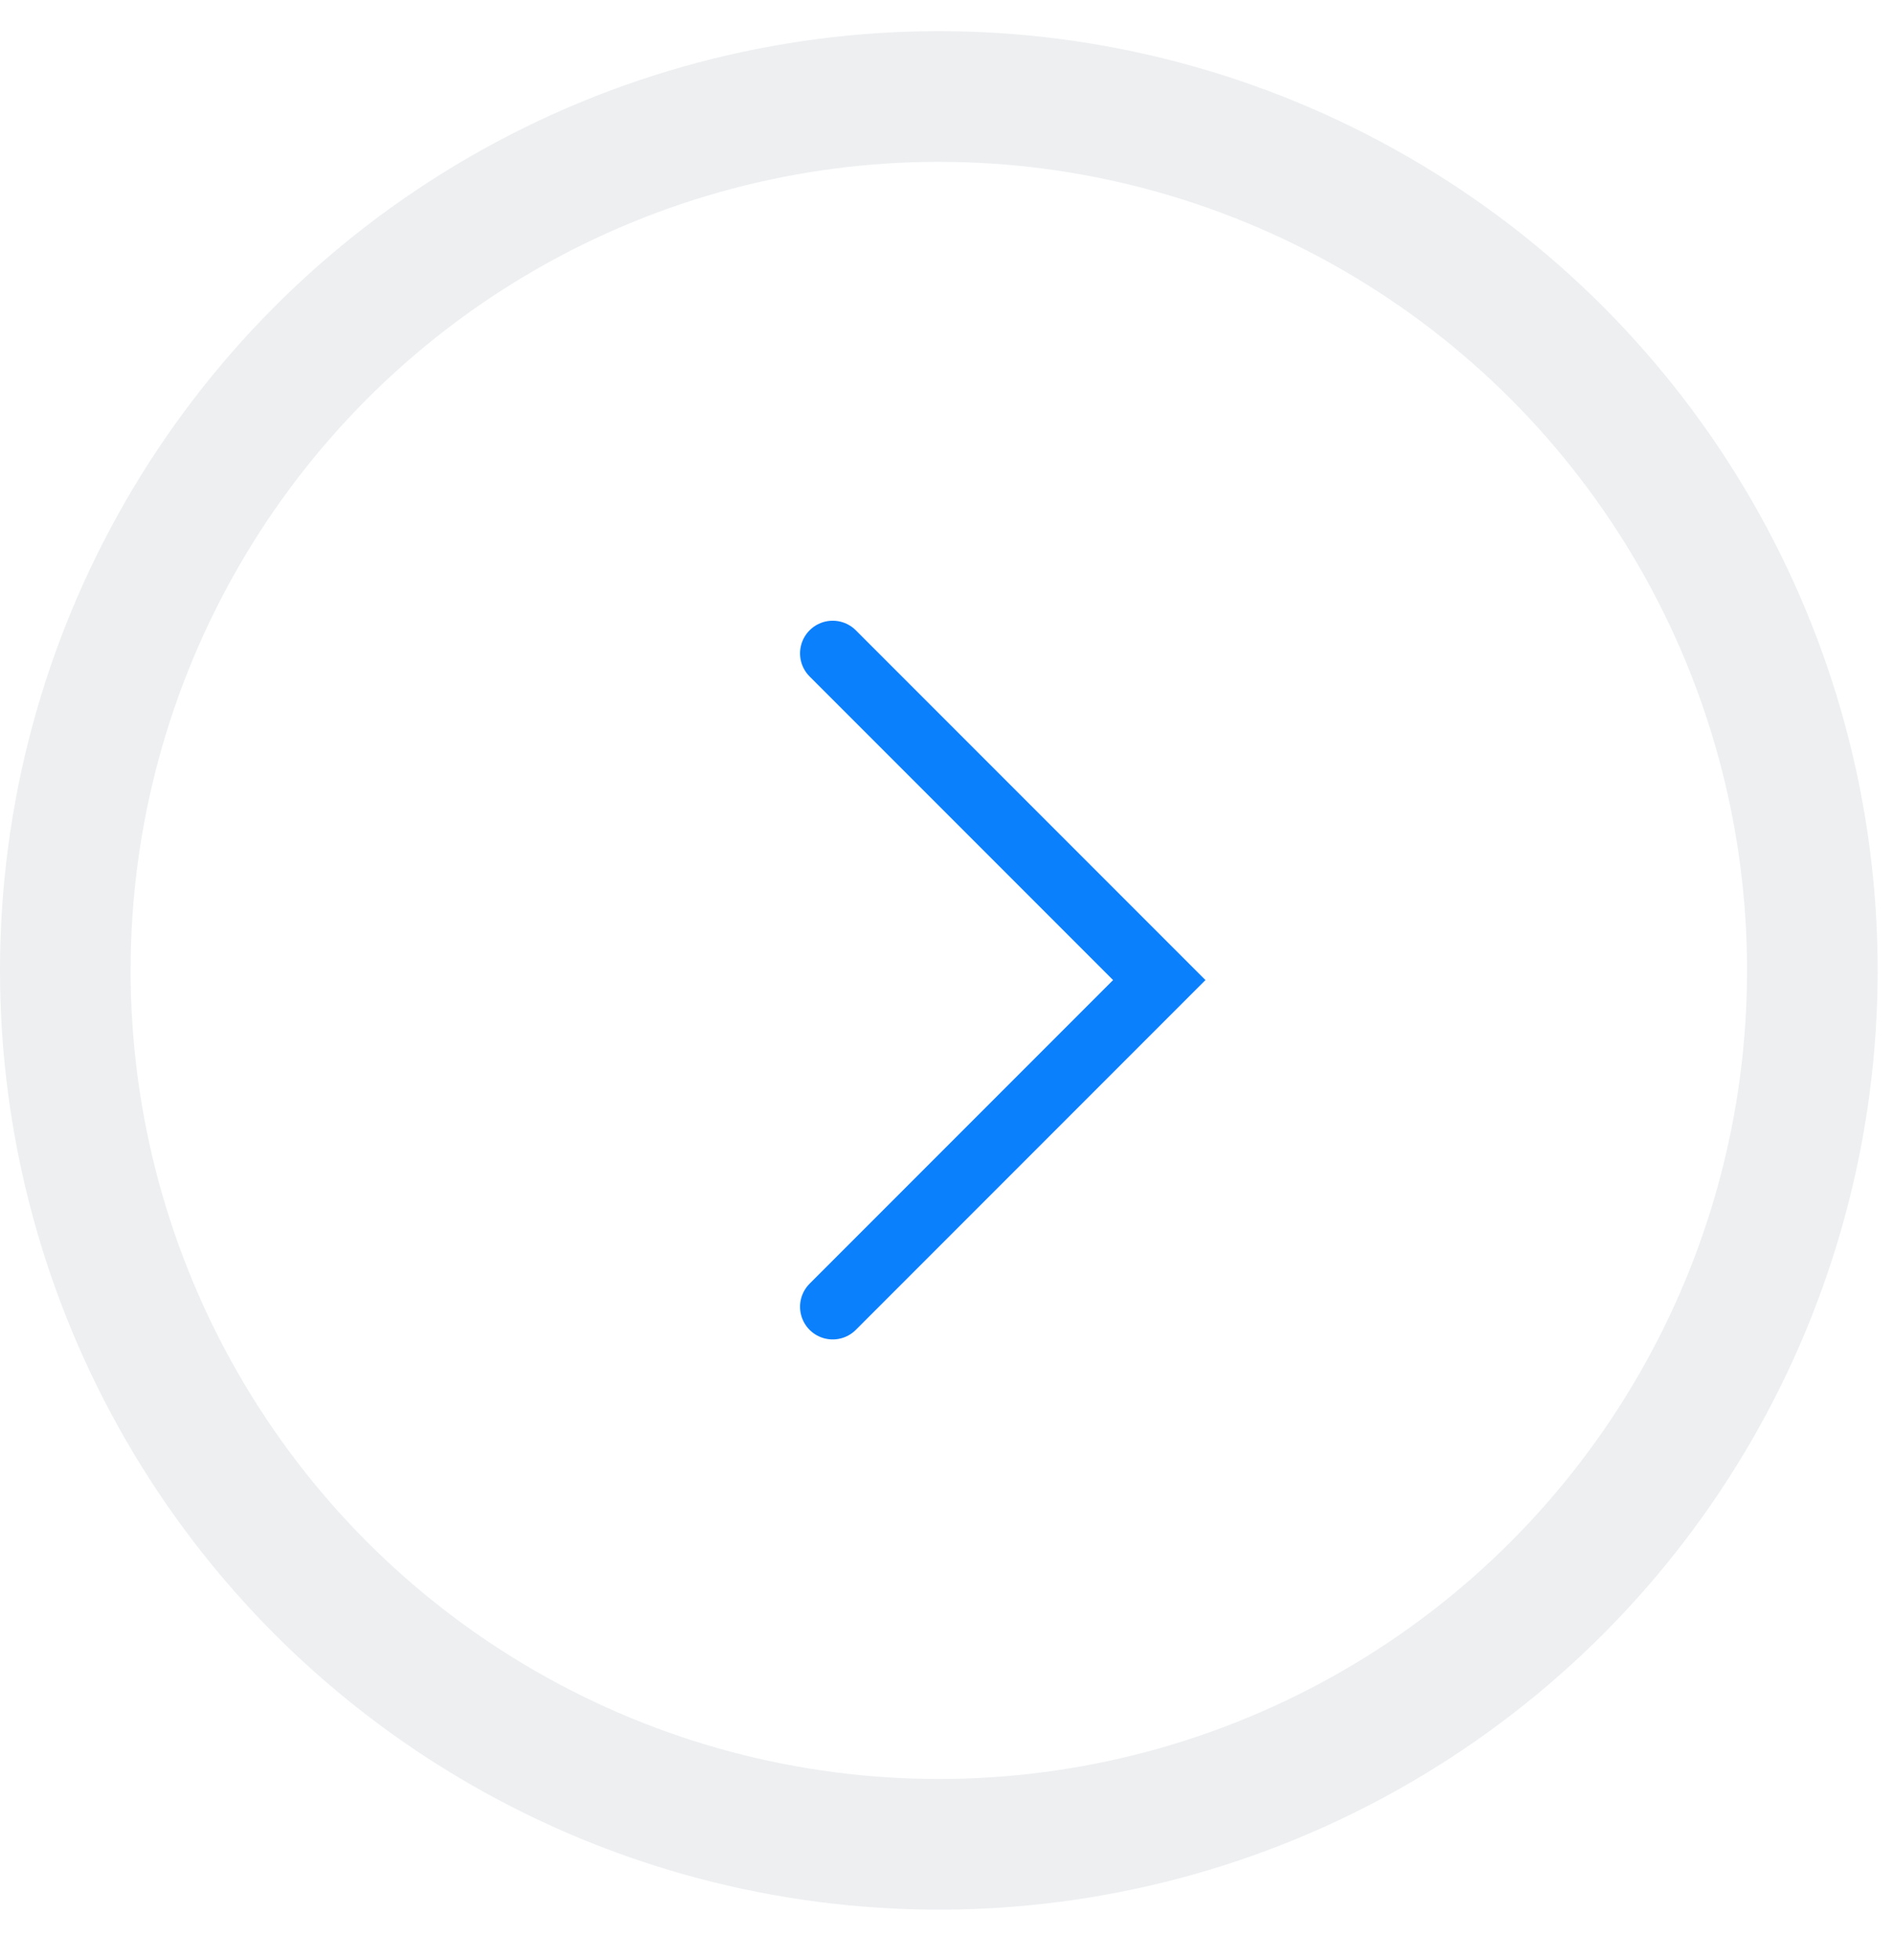 <svg width="29" height="30" viewBox="0 0 29 30" fill="none" xmlns="http://www.w3.org/2000/svg">
<circle cx="14.375" cy="14.852" r="13.375" stroke="#A9B3BD" stroke-opacity="0.2" stroke-width="2"/>
<path d="M12.75 10L17.75 15L12.75 20" stroke="#0B80FC" stroke-linecap="round"/>
</svg>
